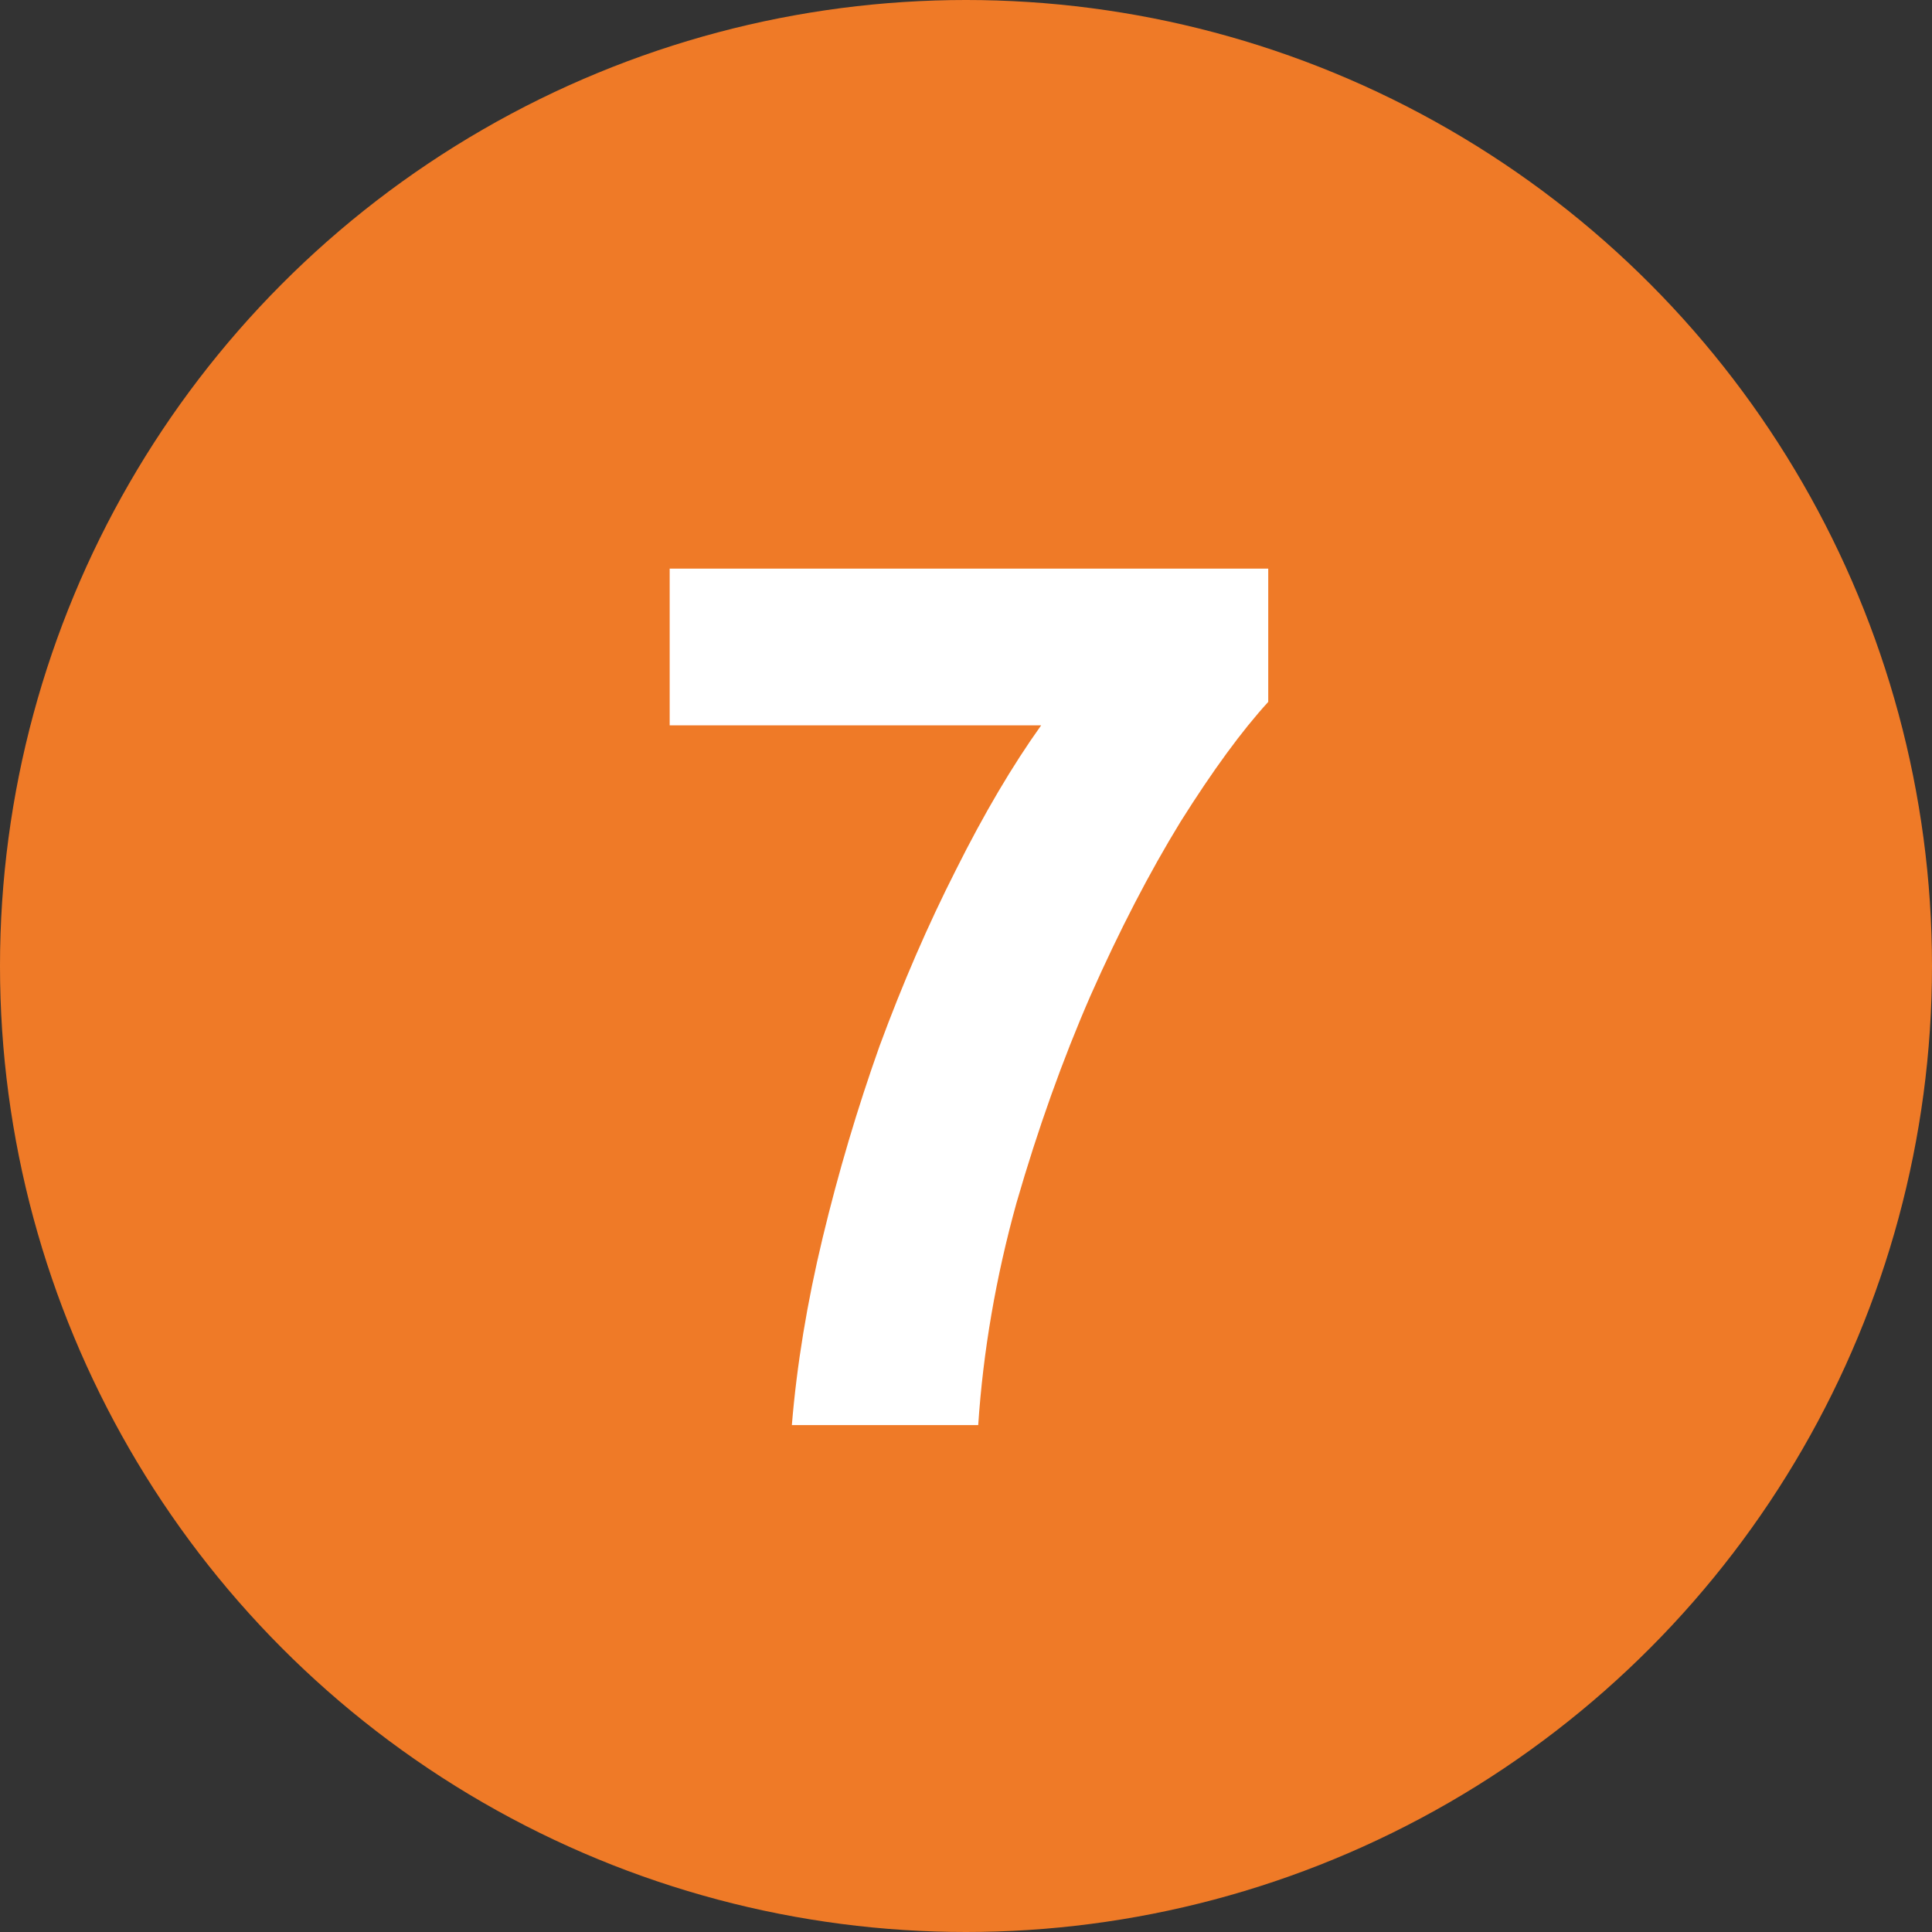 <?xml version="1.0" encoding="UTF-8"?> <svg xmlns="http://www.w3.org/2000/svg" width="728" height="728" viewBox="0 0 728 728" fill="none"><rect x="0" y="0" width="728" height="728" fill="#333333" stroke="none"/><circle cx="364" cy="364" r="364" fill="#EF7A27"></circle><path d="M298.38 537C300.241 514.368 304.116 490.806 310.006 466.314C315.897 441.821 323.028 417.794 331.398 394.232C340.079 370.67 349.69 348.503 360.231 327.731C370.772 306.649 381.468 288.512 392.319 273.321H252.341V214.261H477.887V264.485C467.966 275.336 456.96 290.373 444.869 309.594C433.088 328.816 421.772 350.673 410.921 375.165C400.38 399.347 391.079 425.39 383.018 453.292C375.267 481.195 370.462 509.097 368.602 537H298.38Z" fill="white"></path></svg> 